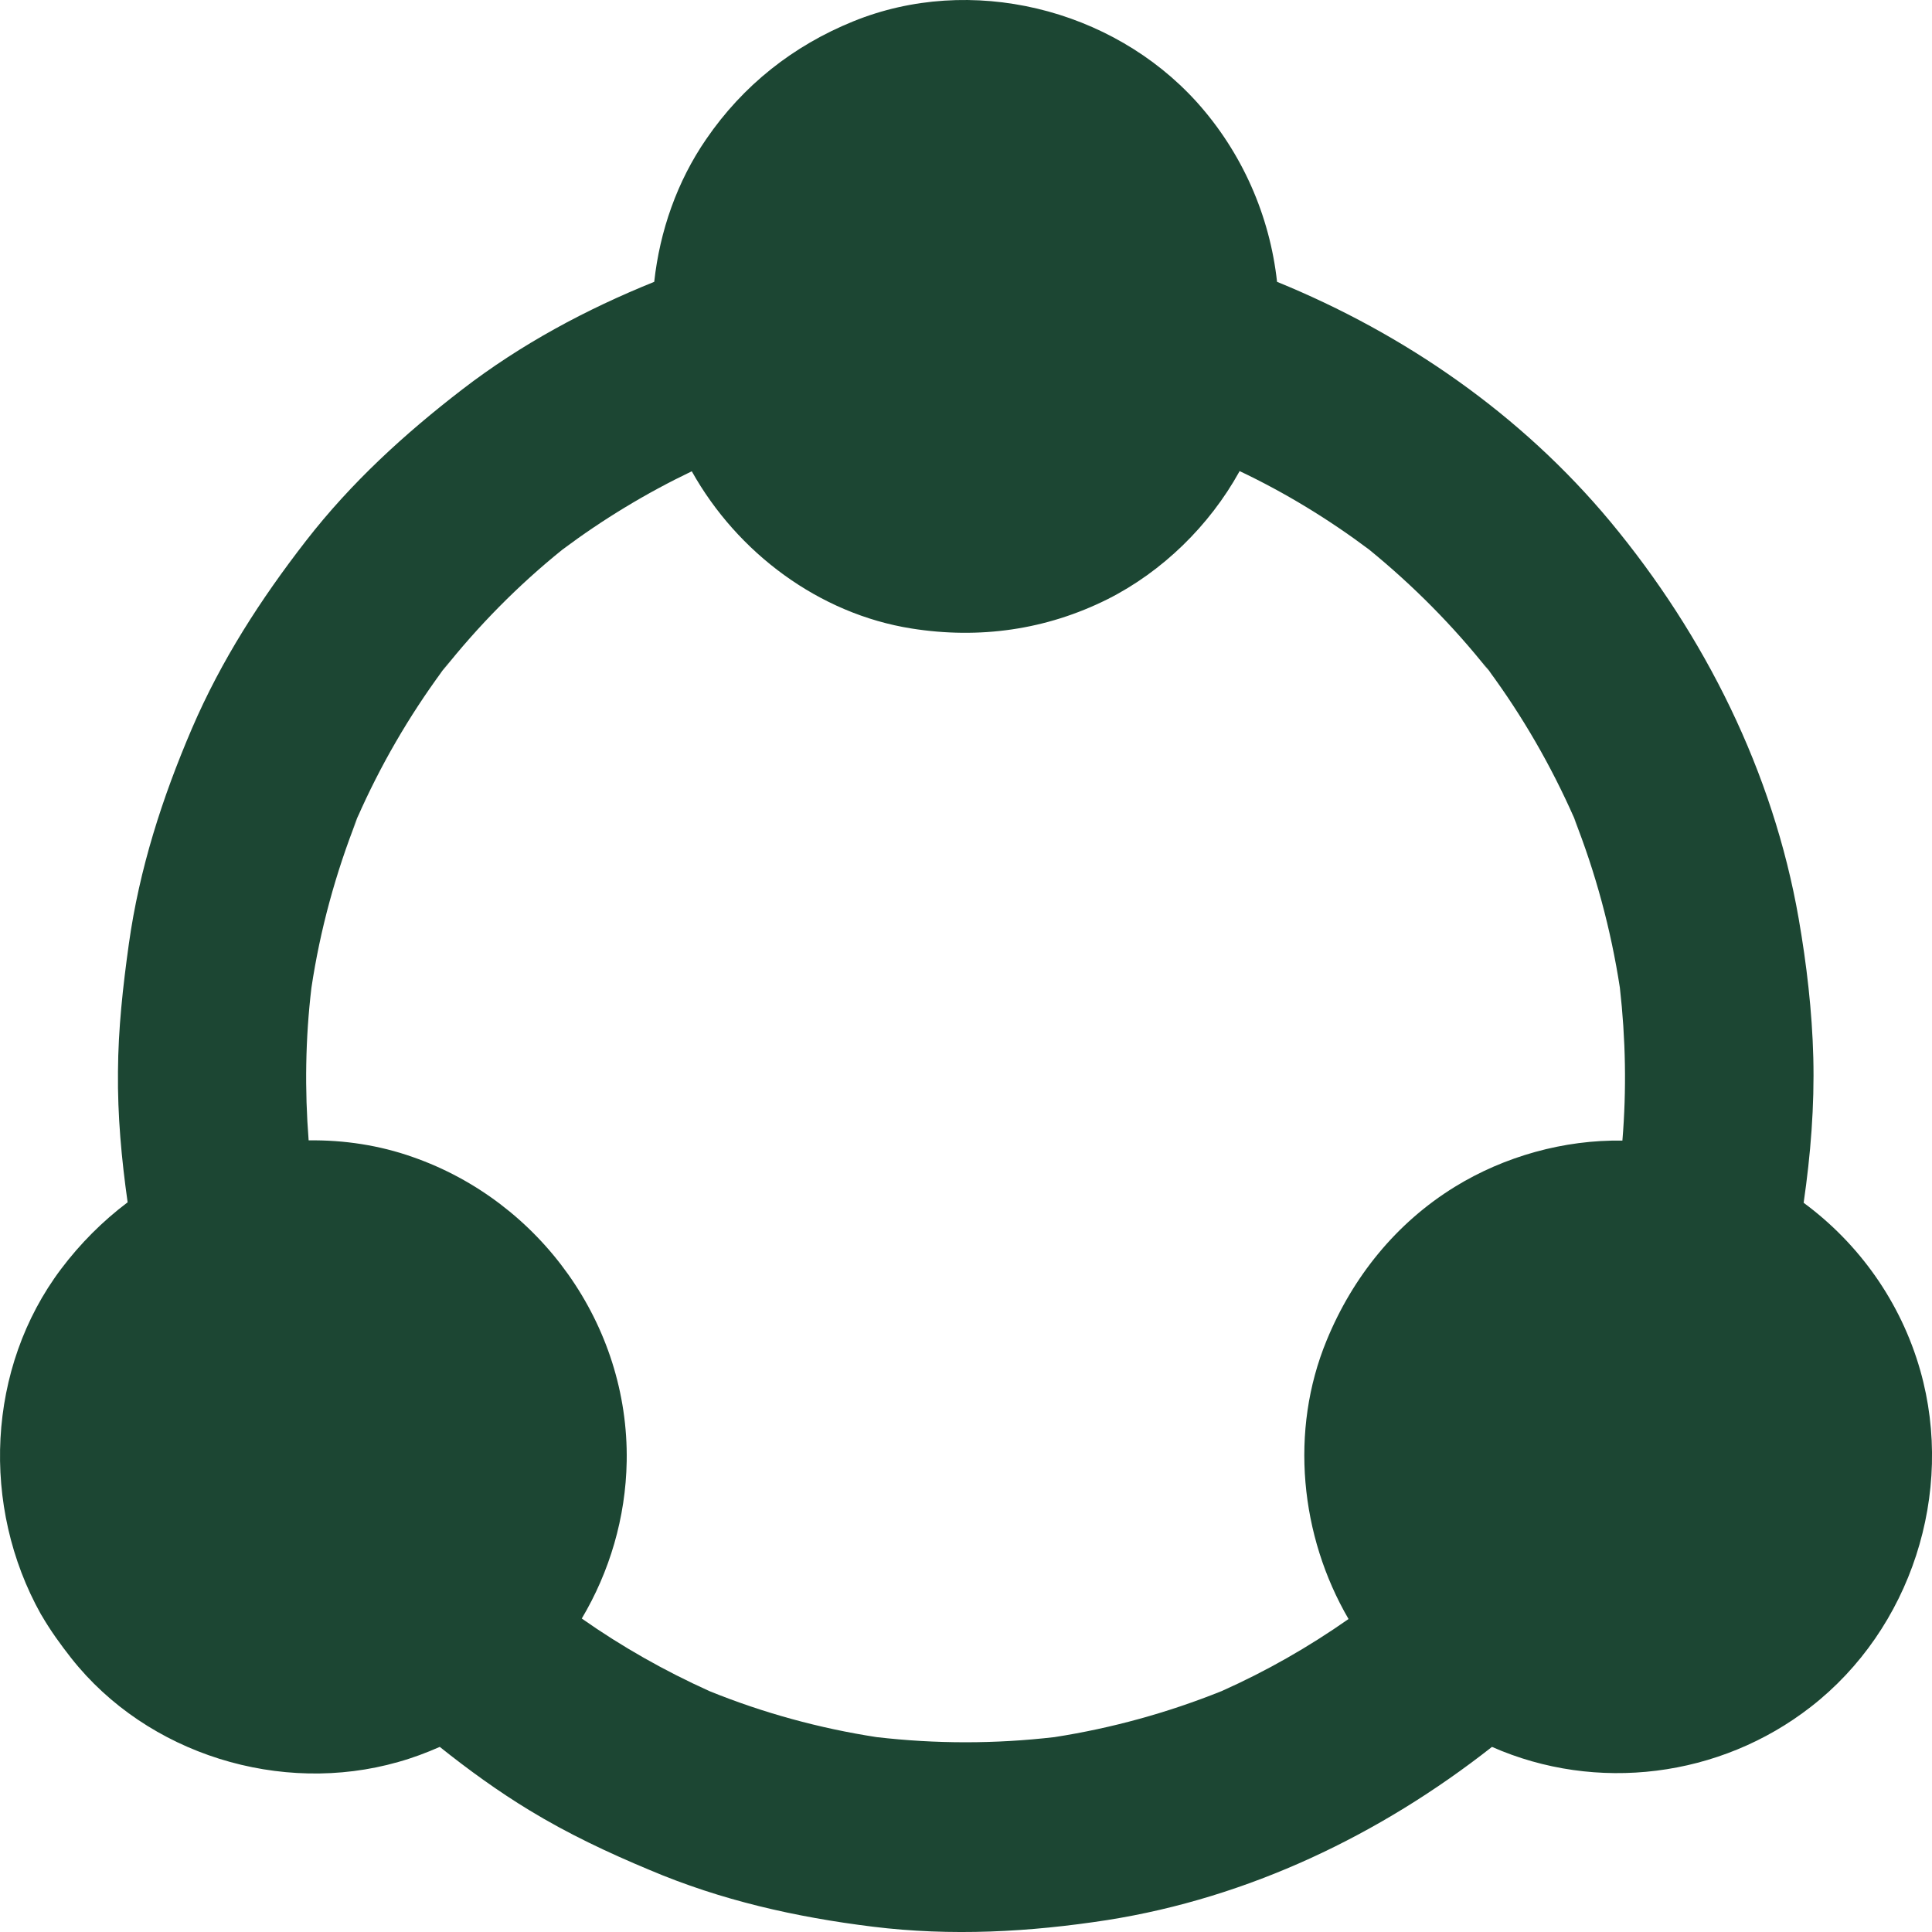 <svg width="16" height="16" viewBox="0 0 16 16" fill="none" xmlns="http://www.w3.org/2000/svg">
<path d="M0.506 10.509C0.664 10.299 0.851 10.112 1.057 9.957C1.006 9.597 0.973 9.238 0.977 8.875C0.979 8.519 1.018 8.169 1.067 7.818C1.154 7.195 1.343 6.608 1.59 6.032C1.832 5.469 2.159 4.962 2.534 4.479C2.908 3.997 3.35 3.593 3.831 3.223C4.316 2.85 4.853 2.562 5.418 2.334C5.464 1.913 5.608 1.501 5.848 1.153C6.153 0.707 6.568 0.379 7.066 0.177C8.036 -0.218 9.206 0.067 9.909 0.843C10.288 1.263 10.516 1.788 10.576 2.334C11.635 2.766 12.599 3.434 13.337 4.321C14.119 5.264 14.684 6.392 14.896 7.608C14.962 7.987 15.007 8.374 15.017 8.759C15.027 9.161 14.995 9.562 14.937 9.961C15.393 10.297 15.741 10.78 15.903 11.35C16.191 12.365 15.825 13.491 14.997 14.135C14.244 14.722 13.22 14.848 12.356 14.467C11.427 15.197 10.341 15.716 9.171 15.901C8.525 16.001 7.878 16.036 7.228 15.956C6.589 15.877 5.972 15.738 5.379 15.486C5.036 15.343 4.703 15.186 4.386 14.993C4.127 14.836 3.88 14.657 3.642 14.467C3.531 14.516 3.416 14.559 3.298 14.592C2.328 14.869 1.22 14.531 0.59 13.732C0.502 13.62 0.418 13.504 0.346 13.38C0.344 13.377 0.342 13.373 0.339 13.369C-0.16 12.477 -0.111 11.328 0.506 10.509ZM2.556 9.444C2.85 9.44 3.144 9.485 3.418 9.582C4.471 9.949 5.209 10.968 5.19 12.102C5.182 12.569 5.048 13.017 4.818 13.404C5.151 13.638 5.505 13.838 5.875 14.005C6.321 14.186 6.786 14.313 7.259 14.386C7.75 14.443 8.242 14.443 8.733 14.386C9.208 14.312 9.671 14.184 10.117 14.005C10.487 13.84 10.837 13.64 11.168 13.408C10.767 12.72 10.678 11.848 10.987 11.1C11.203 10.574 11.563 10.128 12.048 9.829C12.459 9.576 12.953 9.438 13.436 9.446C13.471 9.024 13.463 8.602 13.415 8.179C13.341 7.698 13.214 7.227 13.035 6.775C13.049 6.804 13.06 6.834 13.074 6.865C13.049 6.802 13.021 6.739 12.996 6.677C13.01 6.708 13.021 6.739 13.035 6.771C12.844 6.339 12.609 5.932 12.33 5.553C12.352 5.579 12.371 5.606 12.393 5.634C12.352 5.581 12.311 5.527 12.27 5.474C12.29 5.5 12.309 5.526 12.326 5.551C12.034 5.182 11.702 4.848 11.338 4.551C11.003 4.3 10.643 4.08 10.265 3.901C10.265 3.903 10.263 3.905 10.263 3.907C10.016 4.353 9.626 4.734 9.173 4.962C8.663 5.217 8.11 5.294 7.549 5.205C6.784 5.084 6.107 4.579 5.729 3.903C5.351 4.084 4.991 4.302 4.656 4.553C4.29 4.848 3.959 5.184 3.667 5.553C3.687 5.527 3.704 5.502 3.724 5.476C3.683 5.529 3.642 5.582 3.601 5.636C3.623 5.608 3.642 5.582 3.664 5.555C3.385 5.934 3.148 6.343 2.959 6.773C2.972 6.741 2.984 6.71 2.998 6.679C2.972 6.741 2.945 6.804 2.92 6.867C2.932 6.838 2.945 6.808 2.959 6.777C2.78 7.229 2.651 7.7 2.579 8.181C2.529 8.6 2.523 9.024 2.556 9.444Z" fill="#1C4633"/>
</svg>
